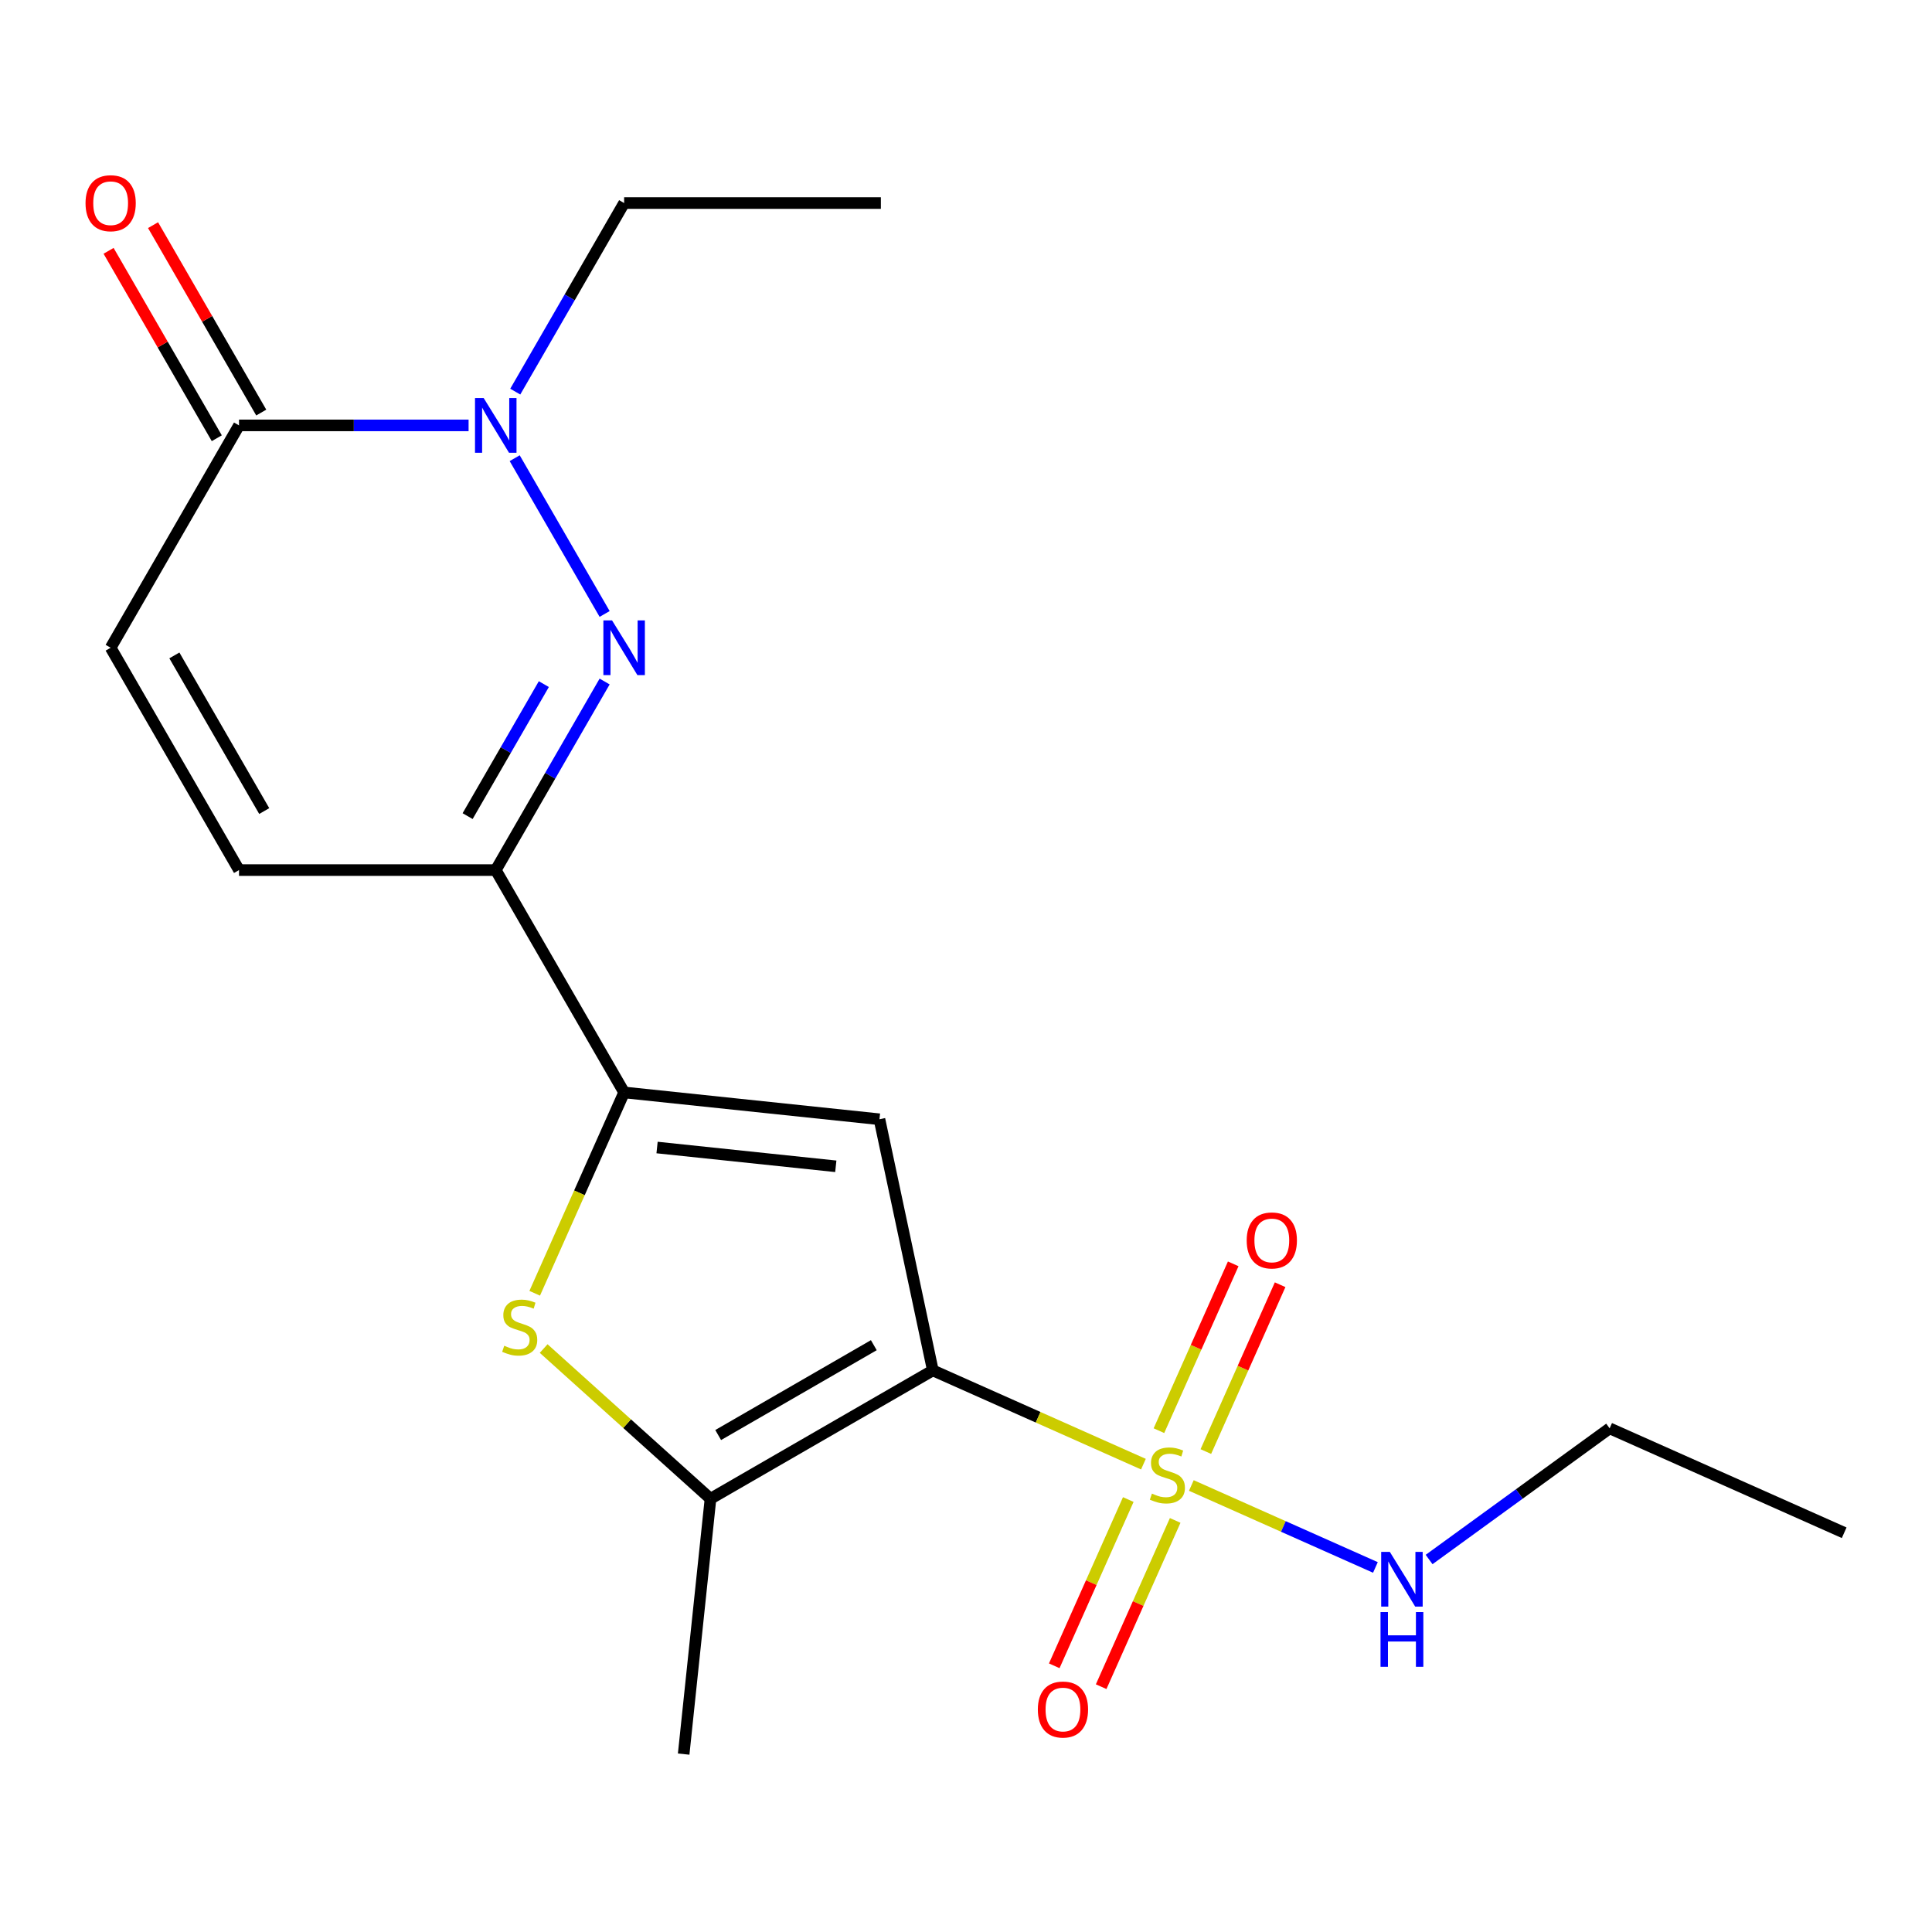 <?xml version='1.0' encoding='iso-8859-1'?>
<svg version='1.1' baseProfile='full'
              xmlns='http://www.w3.org/2000/svg'
                      xmlns:rdkit='http://www.rdkit.org/xml'
                      xmlns:xlink='http://www.w3.org/1999/xlink'
                  xml:space='preserve'
width='1000px' height='1000px' viewBox='0 0 1000 1000'>
<!-- END OF HEADER -->
<rect style='opacity:1.0;fill:#FFFFFF;stroke:none' width='1000' height='1000' x='0' y='0'> </rect>
<path class='bond-0' d='M 482.837,709.313 L 537.336,733.577' style='fill:none;fill-rule:evenodd;stroke:#000000;stroke-width:6px;stroke-linecap:butt;stroke-linejoin:miter;stroke-opacity:1' />
<path class='bond-0' d='M 537.336,733.577 L 591.835,757.842' style='fill:none;fill-rule:evenodd;stroke:#CCCC00;stroke-width:6px;stroke-linecap:butt;stroke-linejoin:miter;stroke-opacity:1' />
<path class='bond-1' d='M 482.837,709.313 L 455.208,579.328' style='fill:none;fill-rule:evenodd;stroke:#000000;stroke-width:6px;stroke-linecap:butt;stroke-linejoin:miter;stroke-opacity:1' />
<path class='bond-5' d='M 482.837,709.313 L 367.753,775.757' style='fill:none;fill-rule:evenodd;stroke:#000000;stroke-width:6px;stroke-linecap:butt;stroke-linejoin:miter;stroke-opacity:1' />
<path class='bond-5' d='M 452.286,696.263 L 371.726,742.773' style='fill:none;fill-rule:evenodd;stroke:#000000;stroke-width:6px;stroke-linecap:butt;stroke-linejoin:miter;stroke-opacity:1' />
<path class='bond-11' d='M 583.993,776.161 L 564.836,819.187' style='fill:none;fill-rule:evenodd;stroke:#CCCC00;stroke-width:6px;stroke-linecap:butt;stroke-linejoin:miter;stroke-opacity:1' />
<path class='bond-11' d='M 564.836,819.187 L 545.679,862.214' style='fill:none;fill-rule:evenodd;stroke:#FF0000;stroke-width:6px;stroke-linecap:butt;stroke-linejoin:miter;stroke-opacity:1' />
<path class='bond-11' d='M 608.273,786.971 L 589.116,829.997' style='fill:none;fill-rule:evenodd;stroke:#CCCC00;stroke-width:6px;stroke-linecap:butt;stroke-linejoin:miter;stroke-opacity:1' />
<path class='bond-11' d='M 589.116,829.997 L 569.959,873.024' style='fill:none;fill-rule:evenodd;stroke:#FF0000;stroke-width:6px;stroke-linecap:butt;stroke-linejoin:miter;stroke-opacity:1' />
<path class='bond-12' d='M 624.143,751.326 L 643.366,708.15' style='fill:none;fill-rule:evenodd;stroke:#CCCC00;stroke-width:6px;stroke-linecap:butt;stroke-linejoin:miter;stroke-opacity:1' />
<path class='bond-12' d='M 643.366,708.15 L 662.589,664.974' style='fill:none;fill-rule:evenodd;stroke:#FF0000;stroke-width:6px;stroke-linecap:butt;stroke-linejoin:miter;stroke-opacity:1' />
<path class='bond-12' d='M 599.863,740.516 L 619.086,697.34' style='fill:none;fill-rule:evenodd;stroke:#CCCC00;stroke-width:6px;stroke-linecap:butt;stroke-linejoin:miter;stroke-opacity:1' />
<path class='bond-12' d='M 619.086,697.34 L 638.309,654.164' style='fill:none;fill-rule:evenodd;stroke:#FF0000;stroke-width:6px;stroke-linecap:butt;stroke-linejoin:miter;stroke-opacity:1' />
<path class='bond-13' d='M 616.639,768.885 L 664.277,790.095' style='fill:none;fill-rule:evenodd;stroke:#CCCC00;stroke-width:6px;stroke-linecap:butt;stroke-linejoin:miter;stroke-opacity:1' />
<path class='bond-13' d='M 664.277,790.095 L 711.914,811.304' style='fill:none;fill-rule:evenodd;stroke:#0000FF;stroke-width:6px;stroke-linecap:butt;stroke-linejoin:miter;stroke-opacity:1' />
<path class='bond-3' d='M 455.208,579.328 L 323.048,565.438' style='fill:none;fill-rule:evenodd;stroke:#000000;stroke-width:6px;stroke-linecap:butt;stroke-linejoin:miter;stroke-opacity:1' />
<path class='bond-3' d='M 432.606,603.677 L 340.094,593.953' style='fill:none;fill-rule:evenodd;stroke:#000000;stroke-width:6px;stroke-linecap:butt;stroke-linejoin:miter;stroke-opacity:1' />
<path class='bond-2' d='M 312.954,352.75 L 284.779,401.552' style='fill:none;fill-rule:evenodd;stroke:#0000FF;stroke-width:6px;stroke-linecap:butt;stroke-linejoin:miter;stroke-opacity:1' />
<path class='bond-2' d='M 284.779,401.552 L 256.604,450.353' style='fill:none;fill-rule:evenodd;stroke:#000000;stroke-width:6px;stroke-linecap:butt;stroke-linejoin:miter;stroke-opacity:1' />
<path class='bond-2' d='M 281.485,354.102 L 261.762,388.263' style='fill:none;fill-rule:evenodd;stroke:#0000FF;stroke-width:6px;stroke-linecap:butt;stroke-linejoin:miter;stroke-opacity:1' />
<path class='bond-2' d='M 261.762,388.263 L 242.039,422.424' style='fill:none;fill-rule:evenodd;stroke:#000000;stroke-width:6px;stroke-linecap:butt;stroke-linejoin:miter;stroke-opacity:1' />
<path class='bond-7' d='M 312.954,317.786 L 266.405,237.161' style='fill:none;fill-rule:evenodd;stroke:#0000FF;stroke-width:6px;stroke-linecap:butt;stroke-linejoin:miter;stroke-opacity:1' />
<path class='bond-4' d='M 323.048,565.438 L 256.604,450.353' style='fill:none;fill-rule:evenodd;stroke:#000000;stroke-width:6px;stroke-linecap:butt;stroke-linejoin:miter;stroke-opacity:1' />
<path class='bond-20' d='M 323.048,565.438 L 299.905,617.416' style='fill:none;fill-rule:evenodd;stroke:#000000;stroke-width:6px;stroke-linecap:butt;stroke-linejoin:miter;stroke-opacity:1' />
<path class='bond-20' d='M 299.905,617.416 L 276.763,669.395' style='fill:none;fill-rule:evenodd;stroke:#CCCC00;stroke-width:6px;stroke-linecap:butt;stroke-linejoin:miter;stroke-opacity:1' />
<path class='bond-9' d='M 256.604,450.353 L 123.715,450.353' style='fill:none;fill-rule:evenodd;stroke:#000000;stroke-width:6px;stroke-linecap:butt;stroke-linejoin:miter;stroke-opacity:1' />
<path class='bond-6' d='M 367.753,775.757 L 324.576,736.881' style='fill:none;fill-rule:evenodd;stroke:#000000;stroke-width:6px;stroke-linecap:butt;stroke-linejoin:miter;stroke-opacity:1' />
<path class='bond-6' d='M 324.576,736.881 L 281.399,698.004' style='fill:none;fill-rule:evenodd;stroke:#CCCC00;stroke-width:6px;stroke-linecap:butt;stroke-linejoin:miter;stroke-opacity:1' />
<path class='bond-16' d='M 367.753,775.757 L 353.862,907.918' style='fill:none;fill-rule:evenodd;stroke:#000000;stroke-width:6px;stroke-linecap:butt;stroke-linejoin:miter;stroke-opacity:1' />
<path class='bond-15' d='M 266.697,202.701 L 294.872,153.9' style='fill:none;fill-rule:evenodd;stroke:#0000FF;stroke-width:6px;stroke-linecap:butt;stroke-linejoin:miter;stroke-opacity:1' />
<path class='bond-15' d='M 294.872,153.9 L 323.048,105.098' style='fill:none;fill-rule:evenodd;stroke:#000000;stroke-width:6px;stroke-linecap:butt;stroke-linejoin:miter;stroke-opacity:1' />
<path class='bond-21' d='M 242.541,220.183 L 183.128,220.183' style='fill:none;fill-rule:evenodd;stroke:#0000FF;stroke-width:6px;stroke-linecap:butt;stroke-linejoin:miter;stroke-opacity:1' />
<path class='bond-21' d='M 183.128,220.183 L 123.715,220.183' style='fill:none;fill-rule:evenodd;stroke:#000000;stroke-width:6px;stroke-linecap:butt;stroke-linejoin:miter;stroke-opacity:1' />
<path class='bond-8' d='M 123.715,220.183 L 57.271,335.268' style='fill:none;fill-rule:evenodd;stroke:#000000;stroke-width:6px;stroke-linecap:butt;stroke-linejoin:miter;stroke-opacity:1' />
<path class='bond-14' d='M 135.223,213.539 L 107.221,165.037' style='fill:none;fill-rule:evenodd;stroke:#000000;stroke-width:6px;stroke-linecap:butt;stroke-linejoin:miter;stroke-opacity:1' />
<path class='bond-14' d='M 107.221,165.037 L 79.219,116.536' style='fill:none;fill-rule:evenodd;stroke:#FF0000;stroke-width:6px;stroke-linecap:butt;stroke-linejoin:miter;stroke-opacity:1' />
<path class='bond-14' d='M 112.207,226.828 L 84.204,178.326' style='fill:none;fill-rule:evenodd;stroke:#000000;stroke-width:6px;stroke-linecap:butt;stroke-linejoin:miter;stroke-opacity:1' />
<path class='bond-14' d='M 84.204,178.326 L 56.202,129.825' style='fill:none;fill-rule:evenodd;stroke:#FF0000;stroke-width:6px;stroke-linecap:butt;stroke-linejoin:miter;stroke-opacity:1' />
<path class='bond-10' d='M 123.715,450.353 L 57.271,335.268' style='fill:none;fill-rule:evenodd;stroke:#000000;stroke-width:6px;stroke-linecap:butt;stroke-linejoin:miter;stroke-opacity:1' />
<path class='bond-10' d='M 136.765,419.801 L 90.254,339.242' style='fill:none;fill-rule:evenodd;stroke:#000000;stroke-width:6px;stroke-linecap:butt;stroke-linejoin:miter;stroke-opacity:1' />
<path class='bond-17' d='M 739.699,807.197 L 786.422,773.251' style='fill:none;fill-rule:evenodd;stroke:#0000FF;stroke-width:6px;stroke-linecap:butt;stroke-linejoin:miter;stroke-opacity:1' />
<path class='bond-17' d='M 786.422,773.251 L 833.146,739.304' style='fill:none;fill-rule:evenodd;stroke:#000000;stroke-width:6px;stroke-linecap:butt;stroke-linejoin:miter;stroke-opacity:1' />
<path class='bond-18' d='M 323.048,105.098 L 455.936,105.098' style='fill:none;fill-rule:evenodd;stroke:#000000;stroke-width:6px;stroke-linecap:butt;stroke-linejoin:miter;stroke-opacity:1' />
<path class='bond-19' d='M 833.146,739.304 L 954.545,793.355' style='fill:none;fill-rule:evenodd;stroke:#000000;stroke-width:6px;stroke-linecap:butt;stroke-linejoin:miter;stroke-opacity:1' />
<path  class='atom-1' d='M 596.237 773.083
Q 596.557 773.203, 597.877 773.763
Q 599.197 774.323, 600.637 774.683
Q 602.117 775.003, 603.557 775.003
Q 606.237 775.003, 607.797 773.723
Q 609.357 772.403, 609.357 770.123
Q 609.357 768.563, 608.557 767.603
Q 607.797 766.643, 606.597 766.123
Q 605.397 765.603, 603.397 765.003
Q 600.877 764.243, 599.357 763.523
Q 597.877 762.803, 596.797 761.283
Q 595.757 759.763, 595.757 757.203
Q 595.757 753.643, 598.157 751.443
Q 600.597 749.243, 605.397 749.243
Q 608.677 749.243, 612.397 750.803
L 611.477 753.883
Q 608.077 752.483, 605.517 752.483
Q 602.757 752.483, 601.237 753.643
Q 599.717 754.763, 599.757 756.723
Q 599.757 758.243, 600.517 759.163
Q 601.317 760.083, 602.437 760.603
Q 603.597 761.123, 605.517 761.723
Q 608.077 762.523, 609.597 763.323
Q 611.117 764.123, 612.197 765.763
Q 613.317 767.363, 613.317 770.123
Q 613.317 774.043, 610.677 776.163
Q 608.077 778.243, 603.717 778.243
Q 601.197 778.243, 599.277 777.683
Q 597.397 777.163, 595.157 776.243
L 596.237 773.083
' fill='#CCCC00'/>
<path  class='atom-3' d='M 316.788 321.108
L 326.068 336.108
Q 326.988 337.588, 328.468 340.268
Q 329.948 342.948, 330.028 343.108
L 330.028 321.108
L 333.788 321.108
L 333.788 349.428
L 329.908 349.428
L 319.948 333.028
Q 318.788 331.108, 317.548 328.908
Q 316.348 326.708, 315.988 326.028
L 315.988 349.428
L 312.308 349.428
L 312.308 321.108
L 316.788 321.108
' fill='#0000FF'/>
<path  class='atom-7' d='M 260.997 696.557
Q 261.317 696.677, 262.637 697.237
Q 263.957 697.797, 265.397 698.157
Q 266.877 698.477, 268.317 698.477
Q 270.997 698.477, 272.557 697.197
Q 274.117 695.877, 274.117 693.597
Q 274.117 692.037, 273.317 691.077
Q 272.557 690.117, 271.357 689.597
Q 270.157 689.077, 268.157 688.477
Q 265.637 687.717, 264.117 686.997
Q 262.637 686.277, 261.557 684.757
Q 260.517 683.237, 260.517 680.677
Q 260.517 677.117, 262.917 674.917
Q 265.357 672.717, 270.157 672.717
Q 273.437 672.717, 277.157 674.277
L 276.237 677.357
Q 272.837 675.957, 270.277 675.957
Q 267.517 675.957, 265.997 677.117
Q 264.477 678.237, 264.517 680.197
Q 264.517 681.717, 265.277 682.637
Q 266.077 683.557, 267.197 684.077
Q 268.357 684.597, 270.277 685.197
Q 272.837 685.997, 274.357 686.797
Q 275.877 687.597, 276.957 689.237
Q 278.077 690.837, 278.077 693.597
Q 278.077 697.517, 275.437 699.637
Q 272.837 701.717, 268.477 701.717
Q 265.957 701.717, 264.037 701.157
Q 262.157 700.637, 259.917 699.717
L 260.997 696.557
' fill='#CCCC00'/>
<path  class='atom-8' d='M 250.344 206.023
L 259.624 221.023
Q 260.544 222.503, 262.024 225.183
Q 263.504 227.863, 263.584 228.023
L 263.584 206.023
L 267.344 206.023
L 267.344 234.343
L 263.464 234.343
L 253.504 217.943
Q 252.344 216.023, 251.104 213.823
Q 249.904 211.623, 249.544 210.943
L 249.544 234.343
L 245.864 234.343
L 245.864 206.023
L 250.344 206.023
' fill='#0000FF'/>
<path  class='atom-12' d='M 537.186 884.843
Q 537.186 878.043, 540.546 874.243
Q 543.906 870.443, 550.186 870.443
Q 556.466 870.443, 559.826 874.243
Q 563.186 878.043, 563.186 884.843
Q 563.186 891.723, 559.786 895.643
Q 556.386 899.523, 550.186 899.523
Q 543.946 899.523, 540.546 895.643
Q 537.186 891.763, 537.186 884.843
M 550.186 896.323
Q 554.506 896.323, 556.826 893.443
Q 559.186 890.523, 559.186 884.843
Q 559.186 879.283, 556.826 876.483
Q 554.506 873.643, 550.186 873.643
Q 545.866 873.643, 543.506 876.443
Q 541.186 879.243, 541.186 884.843
Q 541.186 890.563, 543.506 893.443
Q 545.866 896.323, 550.186 896.323
' fill='#FF0000'/>
<path  class='atom-13' d='M 645.288 642.044
Q 645.288 635.244, 648.648 631.444
Q 652.008 627.644, 658.288 627.644
Q 664.568 627.644, 667.928 631.444
Q 671.288 635.244, 671.288 642.044
Q 671.288 648.924, 667.888 652.844
Q 664.488 656.724, 658.288 656.724
Q 652.048 656.724, 648.648 652.844
Q 645.288 648.964, 645.288 642.044
M 658.288 653.524
Q 662.608 653.524, 664.928 650.644
Q 667.288 647.724, 667.288 642.044
Q 667.288 636.484, 664.928 633.684
Q 662.608 630.844, 658.288 630.844
Q 653.968 630.844, 651.608 633.644
Q 649.288 636.444, 649.288 642.044
Q 649.288 647.764, 651.608 650.644
Q 653.968 653.524, 658.288 653.524
' fill='#FF0000'/>
<path  class='atom-14' d='M 719.377 803.254
L 728.657 818.254
Q 729.577 819.734, 731.057 822.414
Q 732.537 825.094, 732.617 825.254
L 732.617 803.254
L 736.377 803.254
L 736.377 831.574
L 732.497 831.574
L 722.537 815.174
Q 721.377 813.254, 720.137 811.054
Q 718.937 808.854, 718.577 808.174
L 718.577 831.574
L 714.897 831.574
L 714.897 803.254
L 719.377 803.254
' fill='#0000FF'/>
<path  class='atom-14' d='M 714.557 834.406
L 718.397 834.406
L 718.397 846.446
L 732.877 846.446
L 732.877 834.406
L 736.717 834.406
L 736.717 862.726
L 732.877 862.726
L 732.877 849.646
L 718.397 849.646
L 718.397 862.726
L 714.557 862.726
L 714.557 834.406
' fill='#0000FF'/>
<path  class='atom-15' d='M 44.271 105.178
Q 44.271 98.378, 47.631 94.578
Q 50.991 90.778, 57.271 90.778
Q 63.551 90.778, 66.911 94.578
Q 70.271 98.378, 70.271 105.178
Q 70.271 112.058, 66.871 115.978
Q 63.471 119.858, 57.271 119.858
Q 51.031 119.858, 47.631 115.978
Q 44.271 112.098, 44.271 105.178
M 57.271 116.658
Q 61.591 116.658, 63.911 113.778
Q 66.271 110.858, 66.271 105.178
Q 66.271 99.618, 63.911 96.818
Q 61.591 93.978, 57.271 93.978
Q 52.951 93.978, 50.591 96.778
Q 48.271 99.578, 48.271 105.178
Q 48.271 110.898, 50.591 113.778
Q 52.951 116.658, 57.271 116.658
' fill='#FF0000'/>
</svg>
